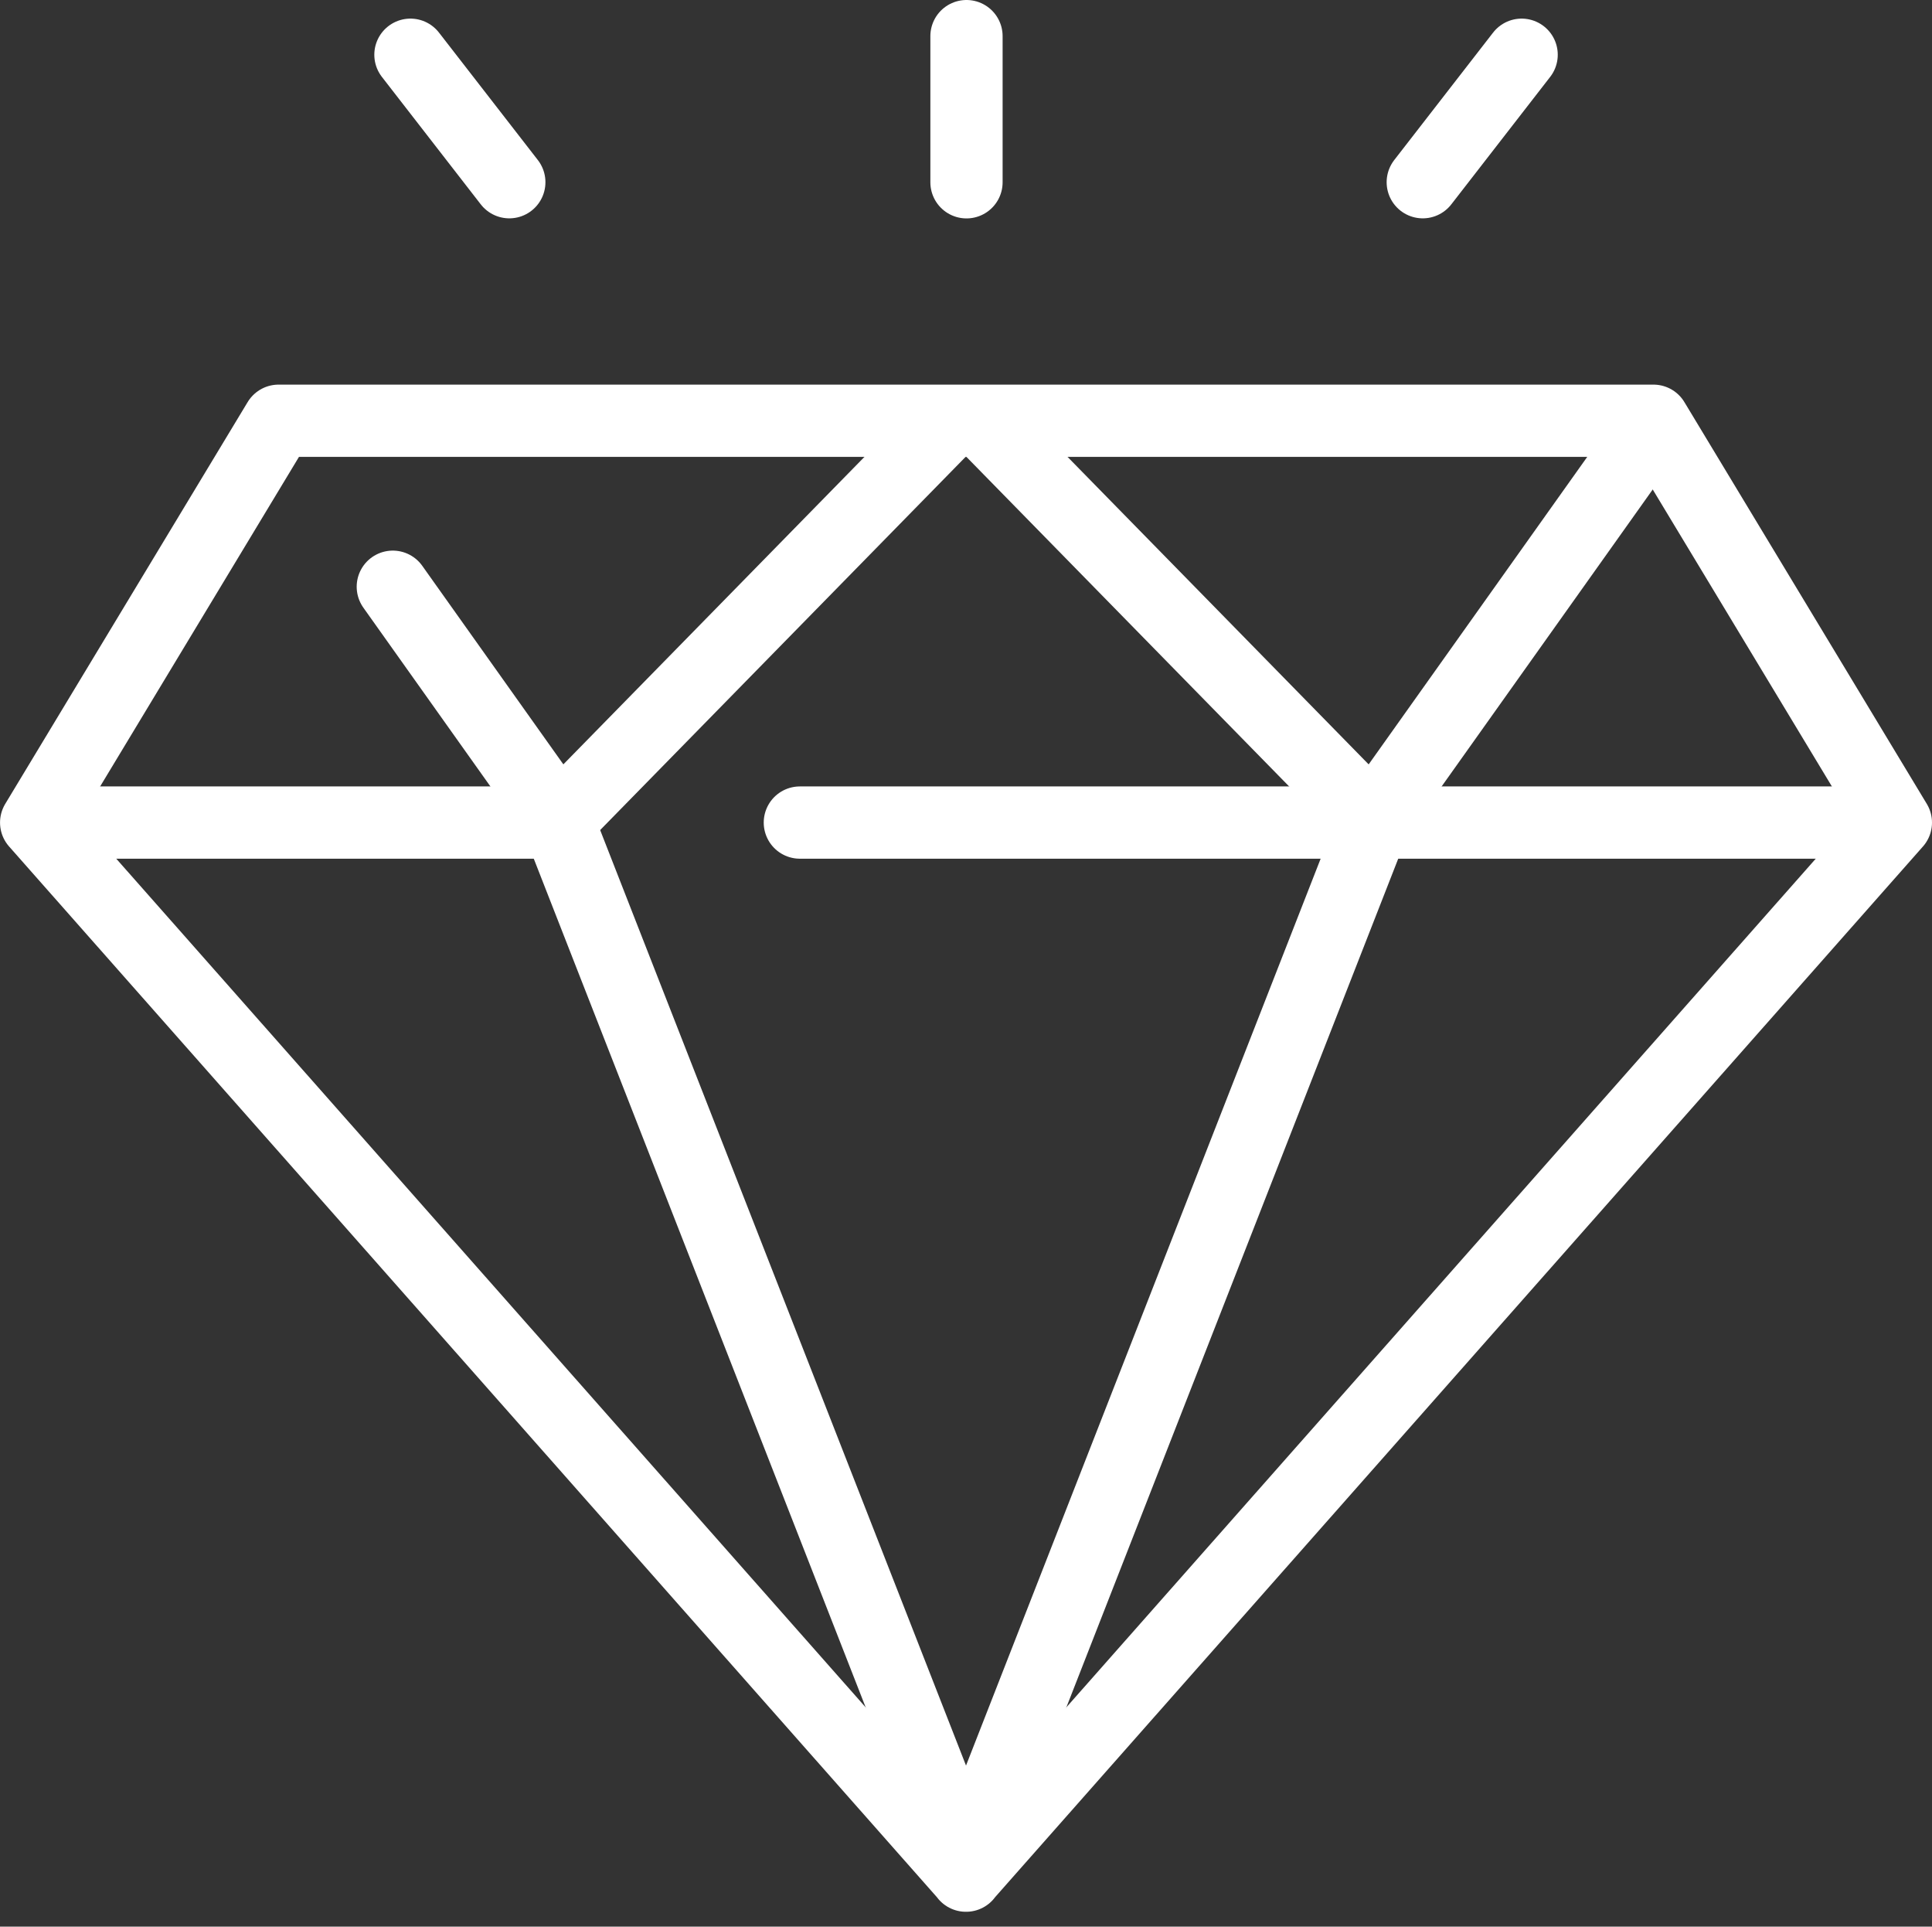 <svg xmlns="http://www.w3.org/2000/svg" width="53.483" height="53.323" viewBox="0 0 53.483 53.323">
  <rect x="0" y="0" width="53.483" height="53.323" fill="#333333" stroke="none"/>
  <g id="Group_5729" data-name="Group 5729" transform="translate(-177.506 -150.4)">
    <path id="Path_11311" data-name="Path 11311" d="M204.245,203.86l25.744-29.146-6.711-11.121h-38.06l-6.711,11.121L204.25,203.86" transform="translate(0 -1.548)" fill="none" stroke="#fff" stroke-linecap="round" stroke-linejoin="round" stroke-width="2"/>
    <line id="Line_1296" data-name="Line 1296" x2="14.076" transform="translate(179.025 173.166)" fill="none" stroke="#fff" stroke-linecap="round" stroke-linejoin="round" stroke-width="2"/>
    <line id="Line_1297" data-name="Line 1297" x2="29.823" transform="translate(199.648 173.166)" fill="none" stroke="#fff" stroke-linecap="round" stroke-linejoin="round" stroke-width="2"/>
    <g id="Group_5727" data-name="Group 5727" transform="translate(188.38 162.238)">
      <g id="Group_5725" data-name="Group 5725" transform="translate(0 0.02)">
        <line id="Line_1298" data-name="Line 1298" x2="11.248" y2="28.755" transform="translate(4.585 10.908)" fill="none" stroke="#fff" stroke-linecap="round" stroke-linejoin="round" stroke-width="2"/>
        <line id="Line_1299" data-name="Line 1299" x1="4.537" y1="6.383" transform="translate(0 4.381)" fill="none" stroke="#fff" stroke-linecap="round" stroke-linejoin="round" stroke-width="2"/>
        <line id="Line_1300" data-name="Line 1300" x1="10.475" y2="10.695" transform="translate(4.752)" fill="none" stroke="#fff" stroke-linecap="round" stroke-linejoin="round" stroke-width="2"/>
      </g>
      <g id="Group_5726" data-name="Group 5726" transform="translate(15.903)">
        <line id="Line_1301" data-name="Line 1301" x1="11.247" y2="28.755" transform="translate(0 10.928)" fill="none" stroke="#fff" stroke-linecap="round" stroke-linejoin="round" stroke-width="2"/>
        <line id="Line_1302" data-name="Line 1302" y1="10.785" x2="7.668" transform="translate(11.295)" fill="none" stroke="#fff" stroke-linecap="round" stroke-linejoin="round" stroke-width="2"/>
        <line id="Line_1303" data-name="Line 1303" x2="10.475" y2="10.695" transform="translate(0.605 0.02)" fill="none" stroke="#fff" stroke-linecap="round" stroke-linejoin="round" stroke-width="2"/>
      </g>
    </g>
    <g id="Group_5728" data-name="Group 5728" transform="translate(188.868 151.4)">
      <line id="Line_1304" data-name="Line 1304" y1="4.045" transform="translate(15.393)" fill="none" stroke="#fff" stroke-linecap="round" stroke-linejoin="round" stroke-width="2"/>
      <line id="Line_1305" data-name="Line 1305" y1="3.528" x2="2.737" transform="translate(28.024 0.515)" fill="none" stroke="#fff" stroke-linecap="round" stroke-linejoin="round" stroke-width="2"/>
      <line id="Line_1306" data-name="Line 1306" x1="2.737" y1="3.528" transform="translate(0 0.515)" fill="none" stroke="#fff" stroke-linecap="round" stroke-linejoin="round" stroke-width="2"/>
    </g>
  </g>
</svg>
